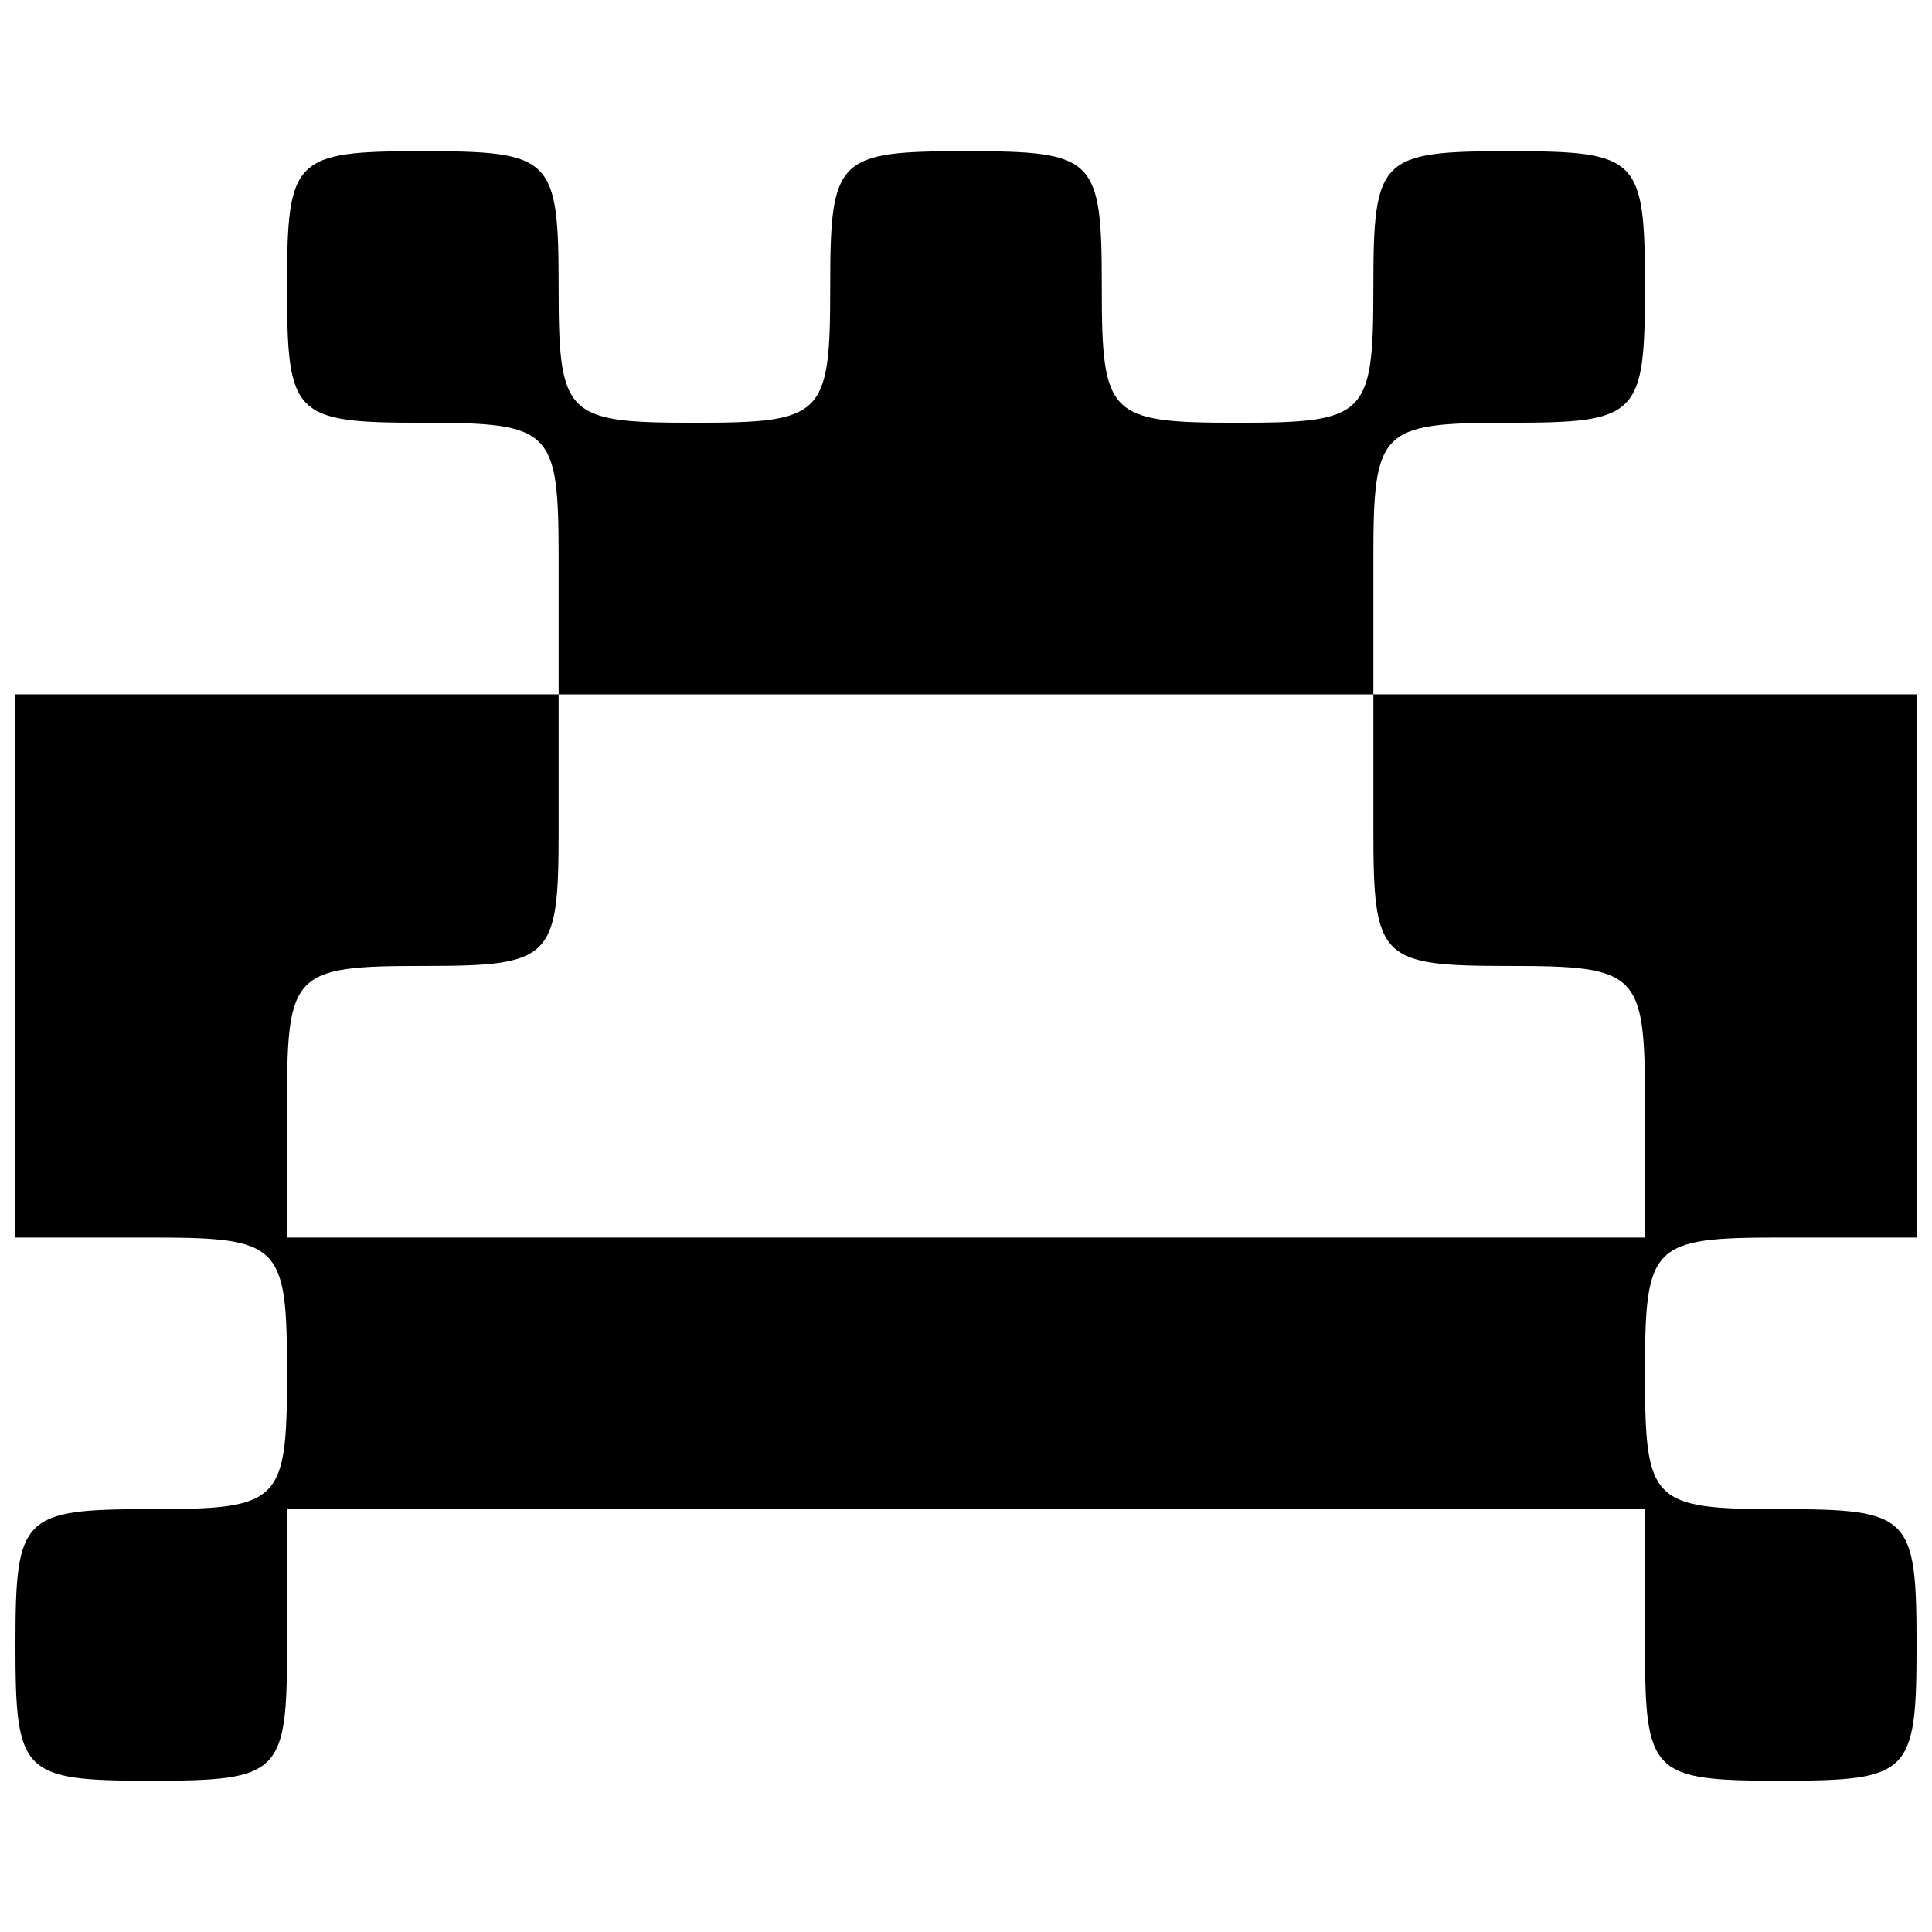 <?xml version="1.0" encoding="UTF-8"?>
<!-- Uploaded to: SVG Repo, www.svgrepo.com, Generator: SVG Repo Mixer Tools -->
<svg width="800px" height="800px" version="1.1" viewBox="144 144 512 512" xmlns="http://www.w3.org/2000/svg">
 <defs>
  <clipPath id="a">
   <path d="m148.09 184h503.81v432h-503.81z"/>
  </clipPath>
 </defs>
 <g clip-path="url(#a)">
  <path d="m184.08 615.91c-34.273 0-35.988-1.707-35.988-35.988 0-34.273 1.715-35.984 35.988-35.984s35.984-1.707 35.984-35.988c0-34.273-1.715-35.988-35.984-35.988h-35.988v-143.95h143.95v-35.988c0-34.273-1.715-35.988-35.984-35.988-34.273 0-35.988-1.707-35.988-35.988 0-34.273 1.715-35.984 35.988-35.984 34.273 0 35.984 1.707 35.984 35.984 0 34.273 1.715 35.988 35.988 35.988 34.273 0 35.984-1.707 35.984-35.988 0-34.273 1.715-35.984 35.988-35.984 34.273 0 35.984 1.707 35.984 35.984 0 34.273 1.715 35.988 35.984 35.988 34.273 0 35.988-1.707 35.988-35.988 0-34.273 1.715-35.984 35.984-35.984 34.273 0 35.984 1.707 35.984 35.984 0 34.273-1.715 35.988-35.984 35.988-34.273 0-35.984 1.707-35.984 35.988v35.988h143.95v143.95h-35.988c-34.273 0-35.984 1.707-35.984 35.988 0 34.273 1.715 35.988 35.984 35.988 34.273 0 35.988 1.707 35.988 35.984 0 34.273-1.715 35.988-35.988 35.988-34.273 0-35.984-1.707-35.984-35.988v-35.984h-359.86v35.984c0 34.273-1.715 35.988-35.984 35.988zm215.92-143.95h179.93v-35.988c0-34.273-1.715-35.984-35.984-35.984-34.273 0-35.984-1.707-35.984-35.988v-35.984h-215.92v35.984c0 34.273-1.715 35.988-35.984 35.988-34.273 0-35.988 1.707-35.988 35.984v35.988z"/>
 </g>
</svg>